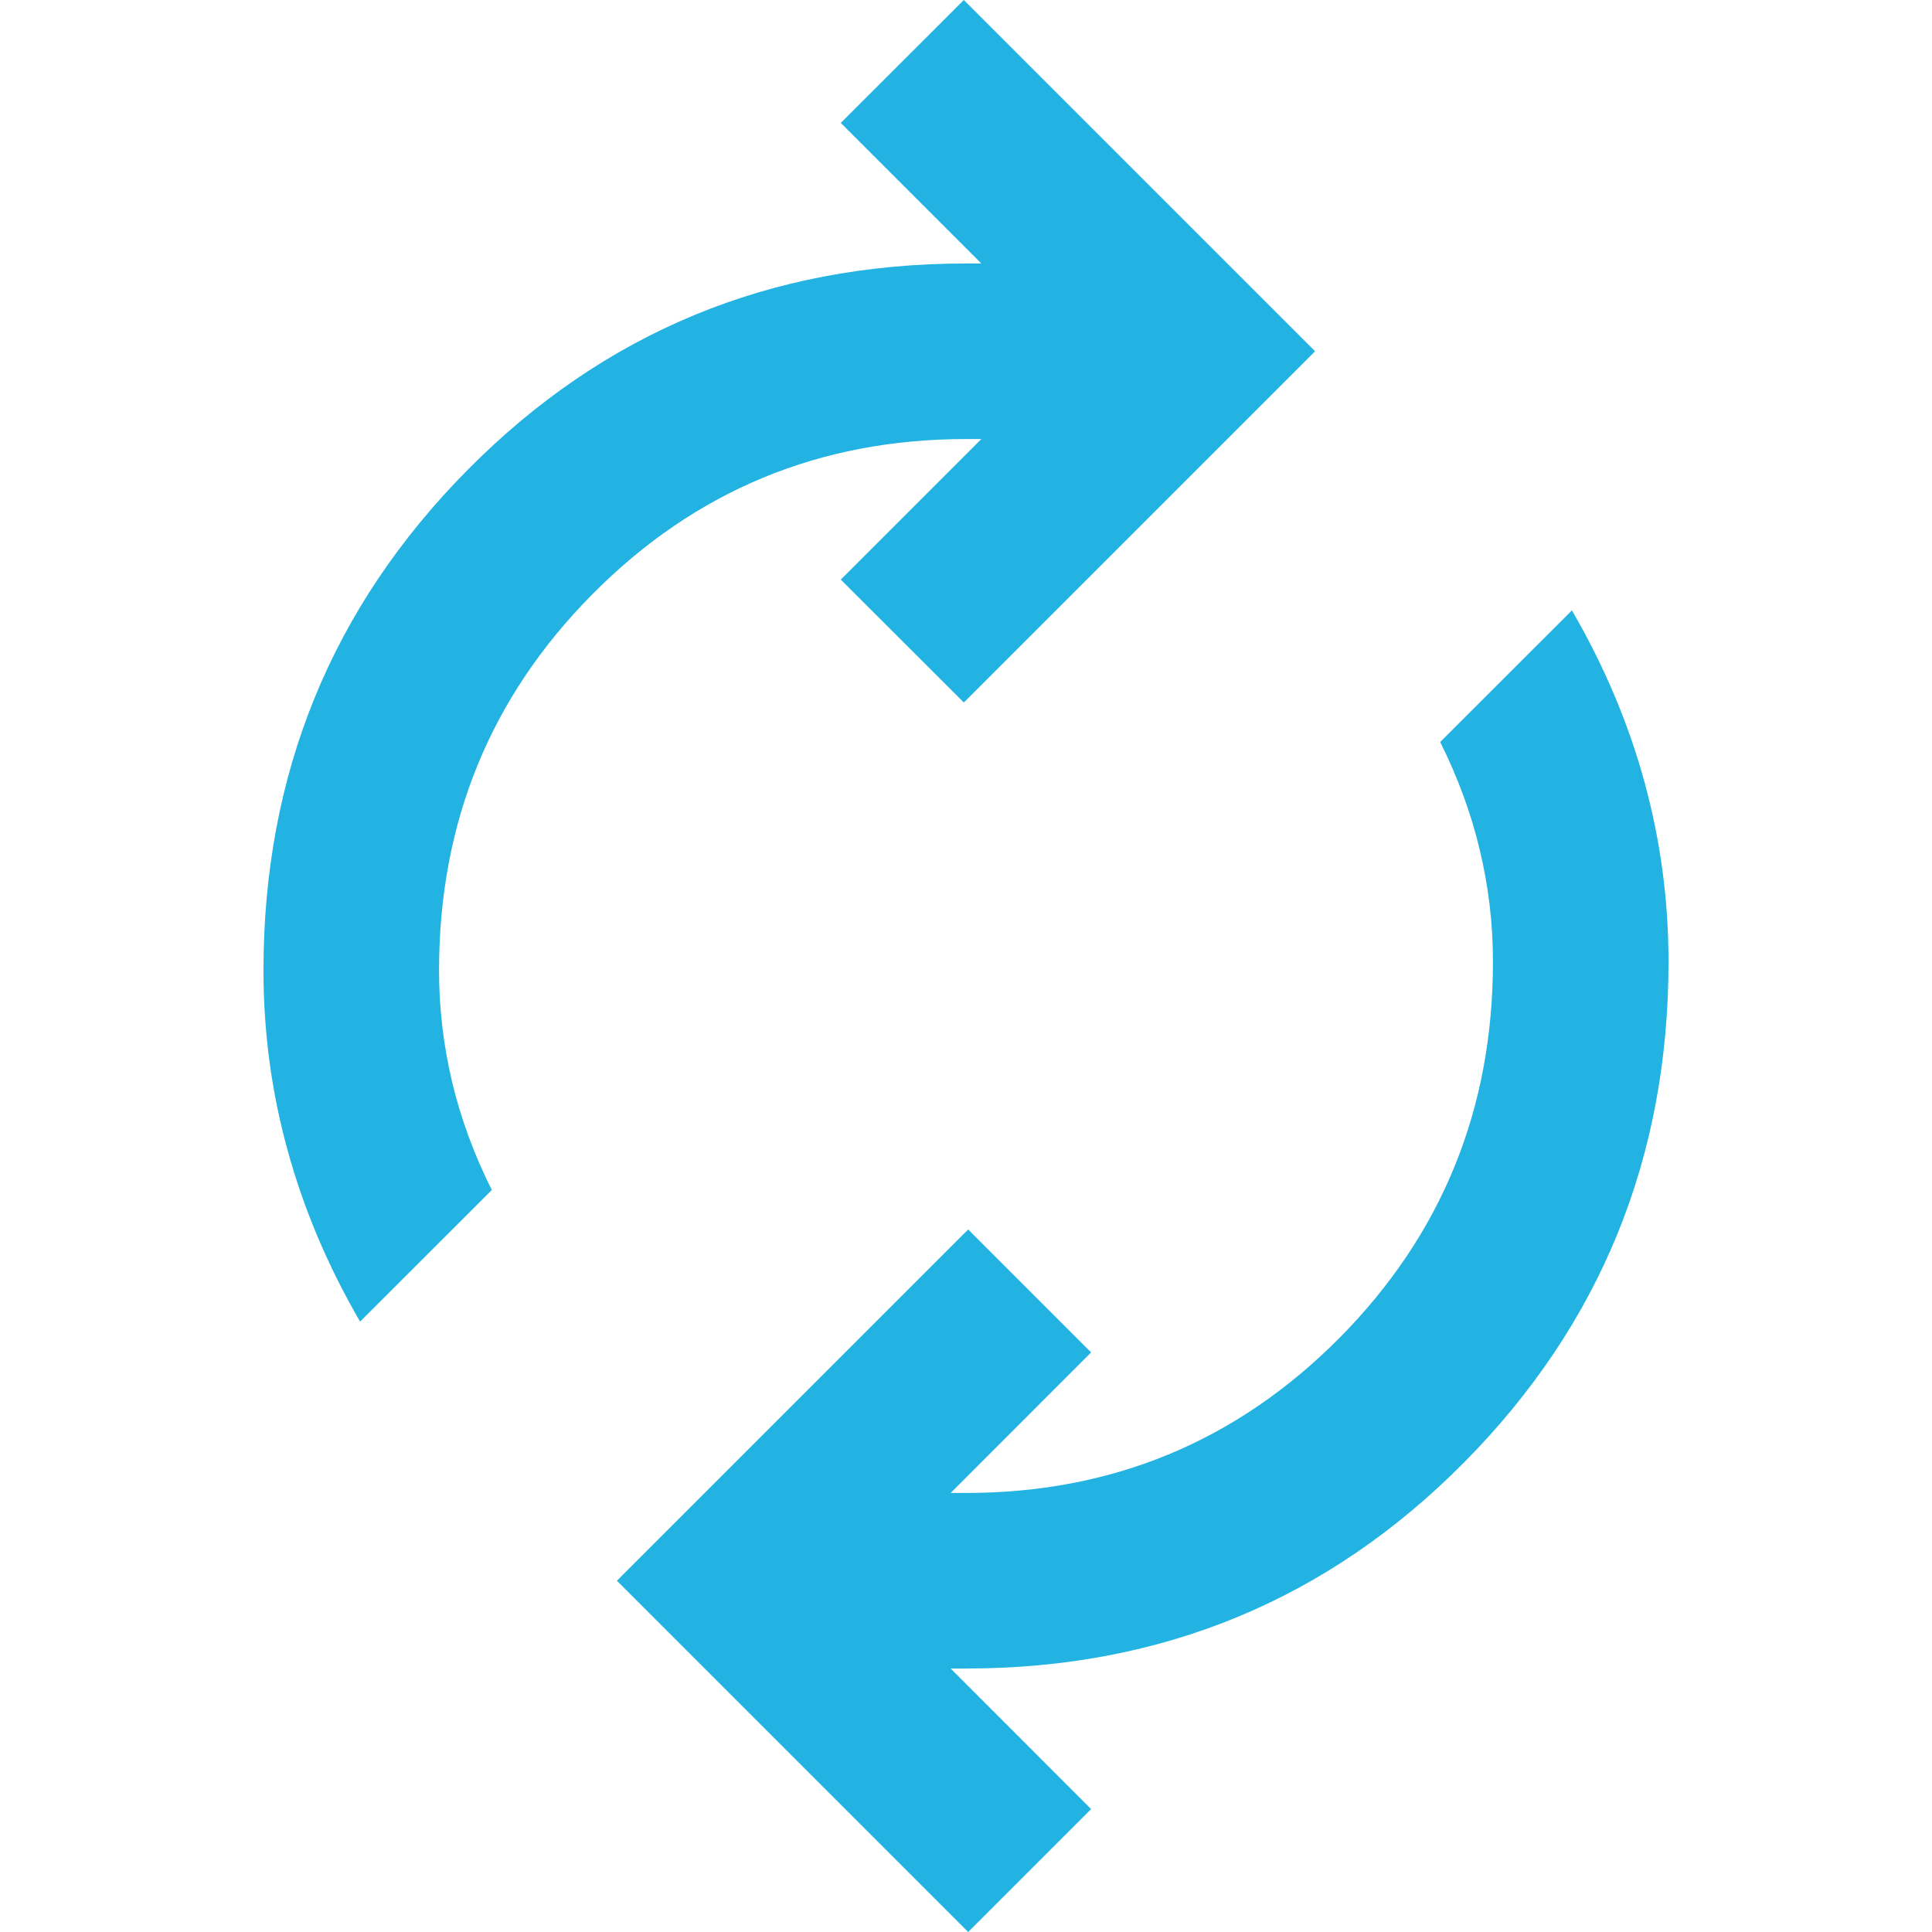 <svg xmlns="http://www.w3.org/2000/svg" width="16" height="16" viewBox="0 0 16 16" fill="none">
<path d="M2.982 10.945C2.715 10.485 2.515 10.012 2.382 9.527C2.248 9.042 2.182 8.545 2.182 8.036C2.182 6.412 2.745 5.03 3.873 3.891C5 2.752 6.376 2.182 8 2.182L8.127 2.182L6.963 1.018L7.982 1.58454e-08L10.891 2.909L7.982 5.818L6.963 4.8L8.127 3.636L8 3.636C6.788 3.636 5.757 4.064 4.909 4.918C4.06 5.773 3.636 6.812 3.636 8.036C3.636 8.352 3.673 8.661 3.745 8.964C3.818 9.267 3.927 9.564 4.073 9.855L2.982 10.945ZM8.018 16L5.109 13.091L8.018 10.182L9.036 11.2L7.873 12.364L8 12.364C9.212 12.364 10.242 11.936 11.091 11.082C11.939 10.227 12.364 9.188 12.364 7.964C12.364 7.648 12.327 7.339 12.254 7.036C12.182 6.733 12.072 6.436 11.927 6.145L13.018 5.055C13.285 5.515 13.485 5.988 13.618 6.473C13.751 6.958 13.818 7.455 13.818 7.964C13.818 9.588 13.254 10.97 12.127 12.109C11 13.248 9.624 13.818 8 13.818L7.873 13.818L9.036 14.982L8.018 16Z" fill="#22B3E3"/>
</svg>